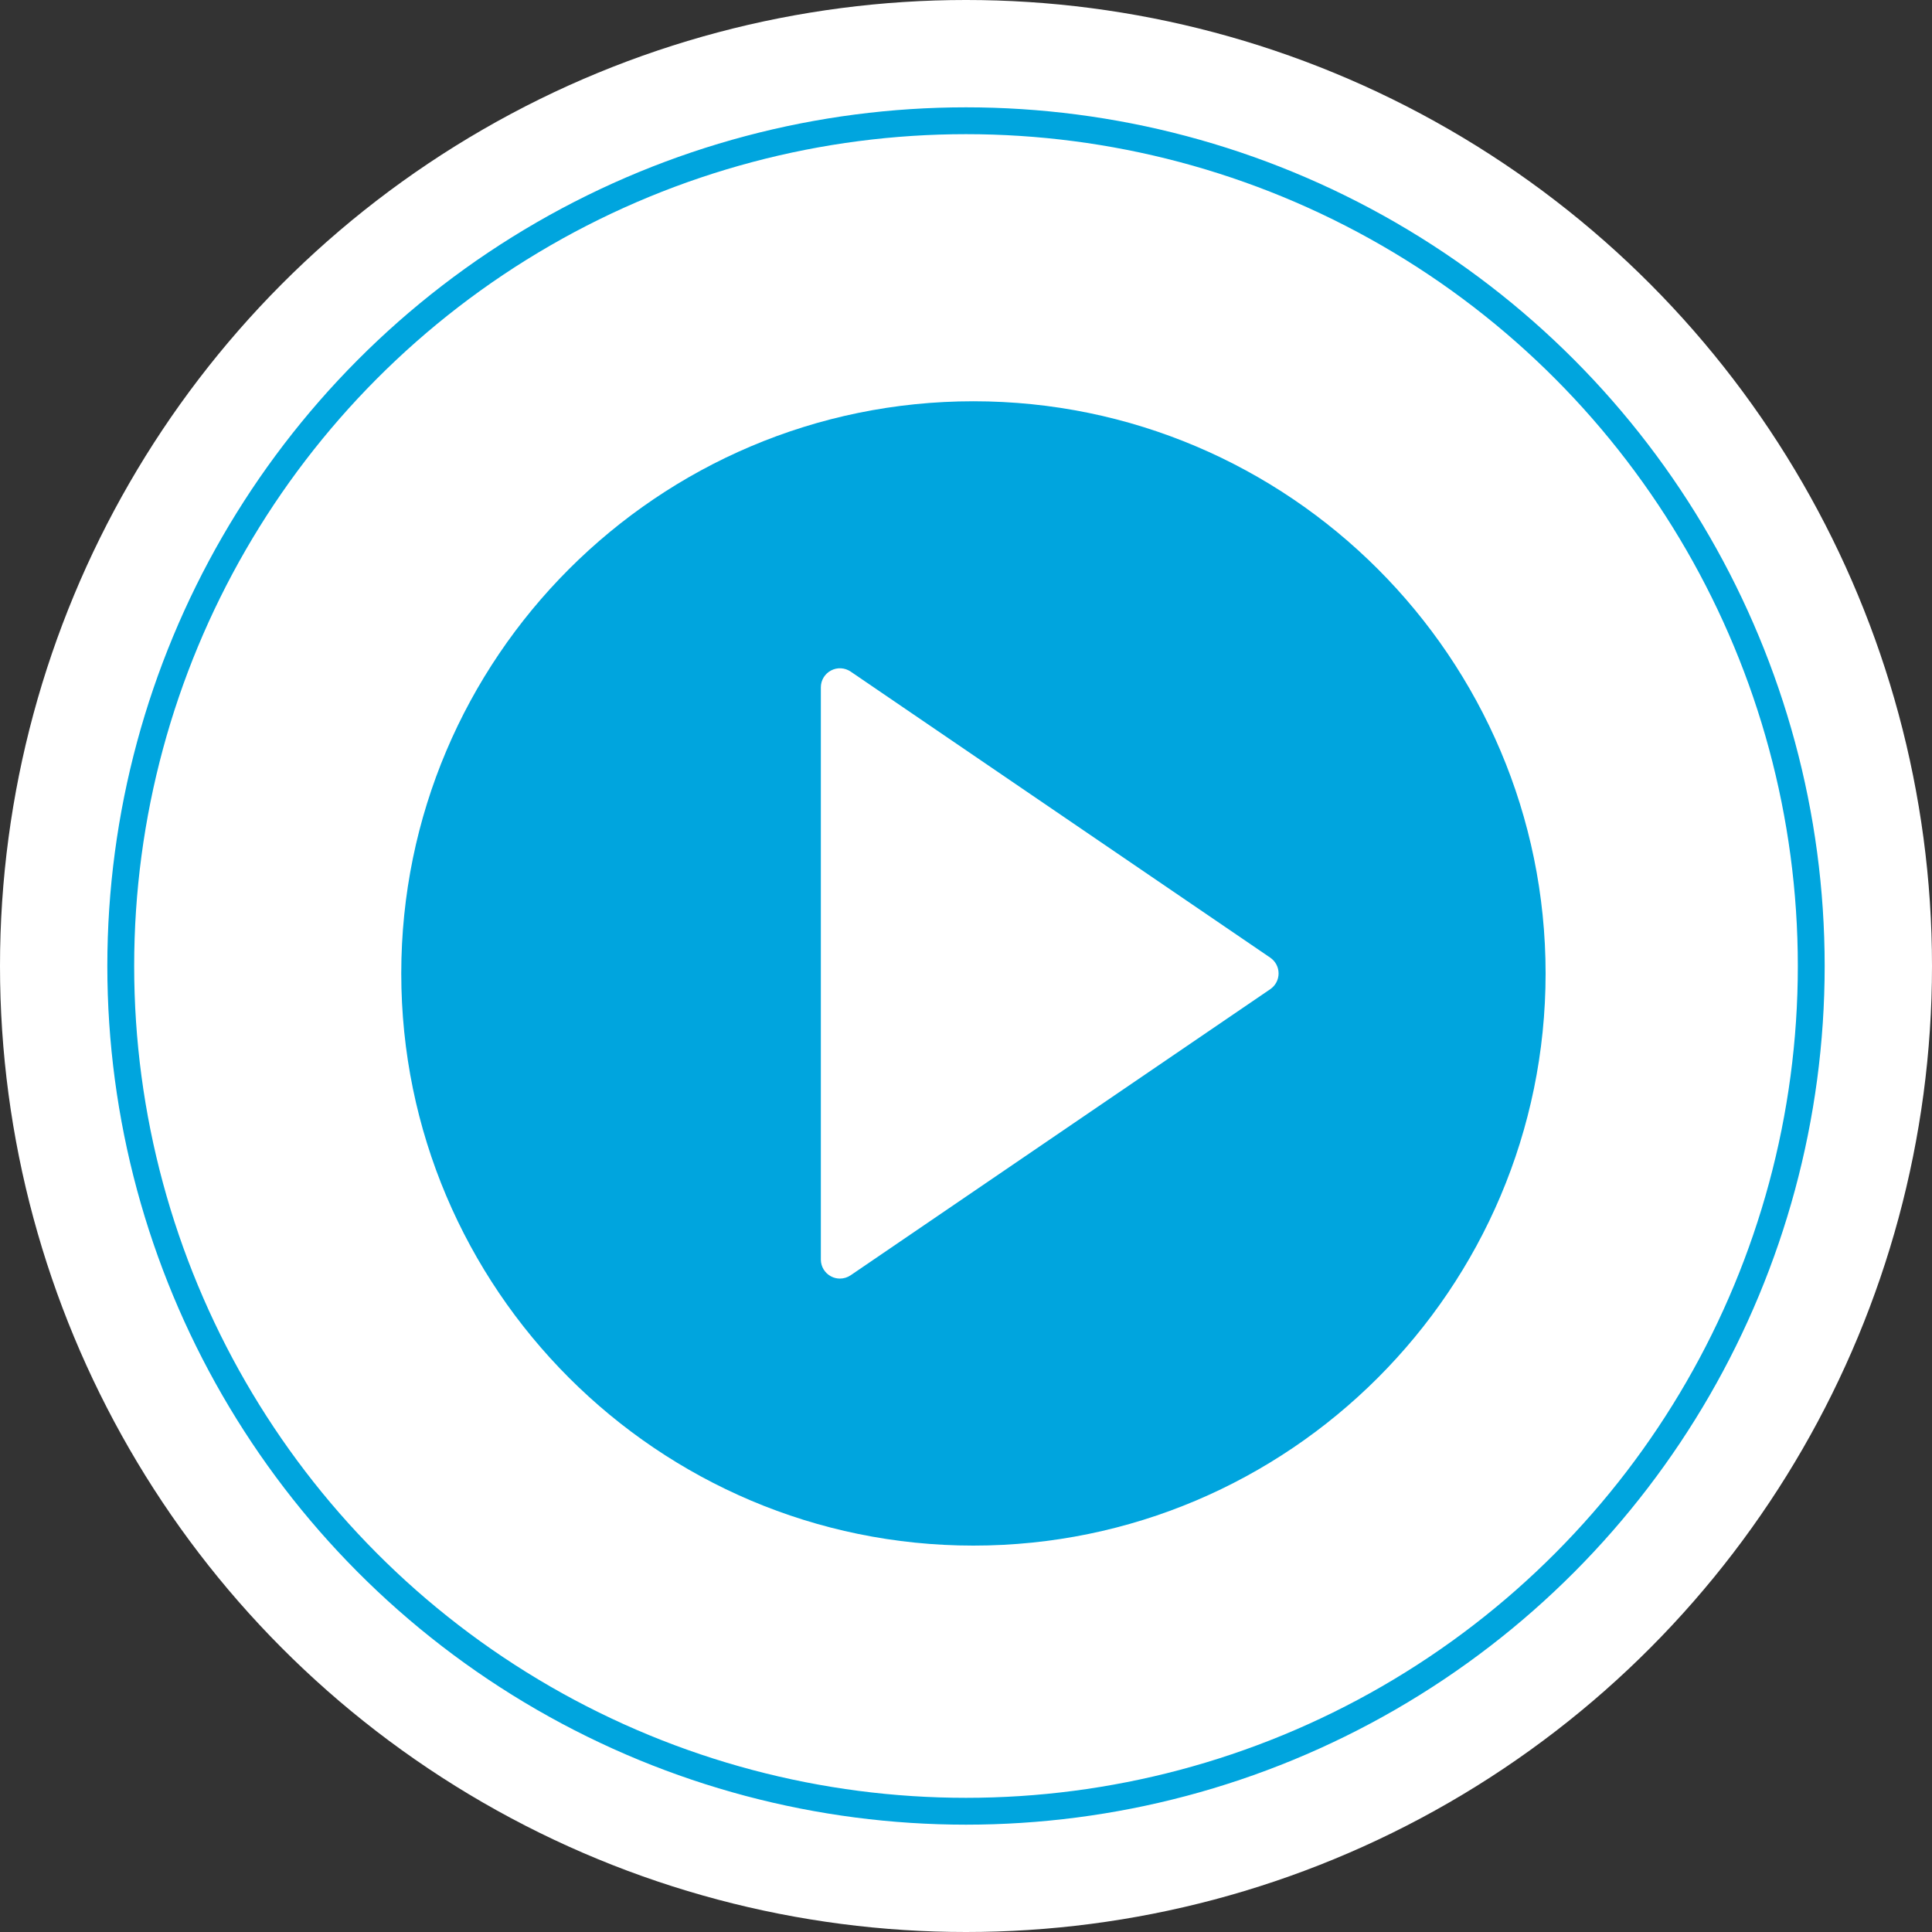 <?xml version="1.0" encoding="UTF-8"?>
<svg width="130px" height="130px" viewBox="0 0 130 130" version="1.1" xmlns="http://www.w3.org/2000/svg" xmlns:xlink="http://www.w3.org/1999/xlink">
    <rect x="0" y="0" width="130" height="130" fill="#333333" stroke="none"/>
    <!-- Generator: Sketch 51.3 (57544) - http://www.bohemiancoding.com/sketch -->
    <title>Group 3</title>
    <desc>Created with Sketch.</desc>
    <defs></defs>
    <g id="Page-1" stroke="none" stroke-width="1" fill="none" fill-rule="evenodd">
        <g id="Videos-page" transform="translate(-760, -163)" fill-rule="nonzero">
            <g id="Group-3" transform="translate(760, 163)">
                <circle id="Oval-Copy-12" fill="#FFFFFF" cx="65" cy="65" r="65"></circle>
                <circle id="Oval-Copy-13" stroke="#00A5DE" stroke-width="1.806" fill="#FFFFFF" cx="65" cy="65" r="56.875"></circle>
                <path d="M65.5,27 C44.271,27 27,44.271 27,65.5 C27,86.729 44.271,104 65.5,104 C86.729,104 104,86.729 104,65.5 C104,44.271 86.729,27 65.5,27 Z M85.473,66.56 L57.239,85.81 C57.022,85.958 56.769,86.033 56.517,86.033 C56.311,86.033 56.105,85.985 55.917,85.884 C55.496,85.662 55.233,85.226 55.233,84.75 L55.233,46.25 C55.233,45.774 55.496,45.338 55.917,45.116 C56.338,44.892 56.846,44.923 57.24,45.19 L85.474,64.44 C85.823,64.679 86.033,65.075 86.033,65.5 C86.033,65.925 85.823,66.321 85.473,66.56 Z" id="Shape" fill="#00A5DE"></path>
            </g>
        </g>
    </g>
</svg>